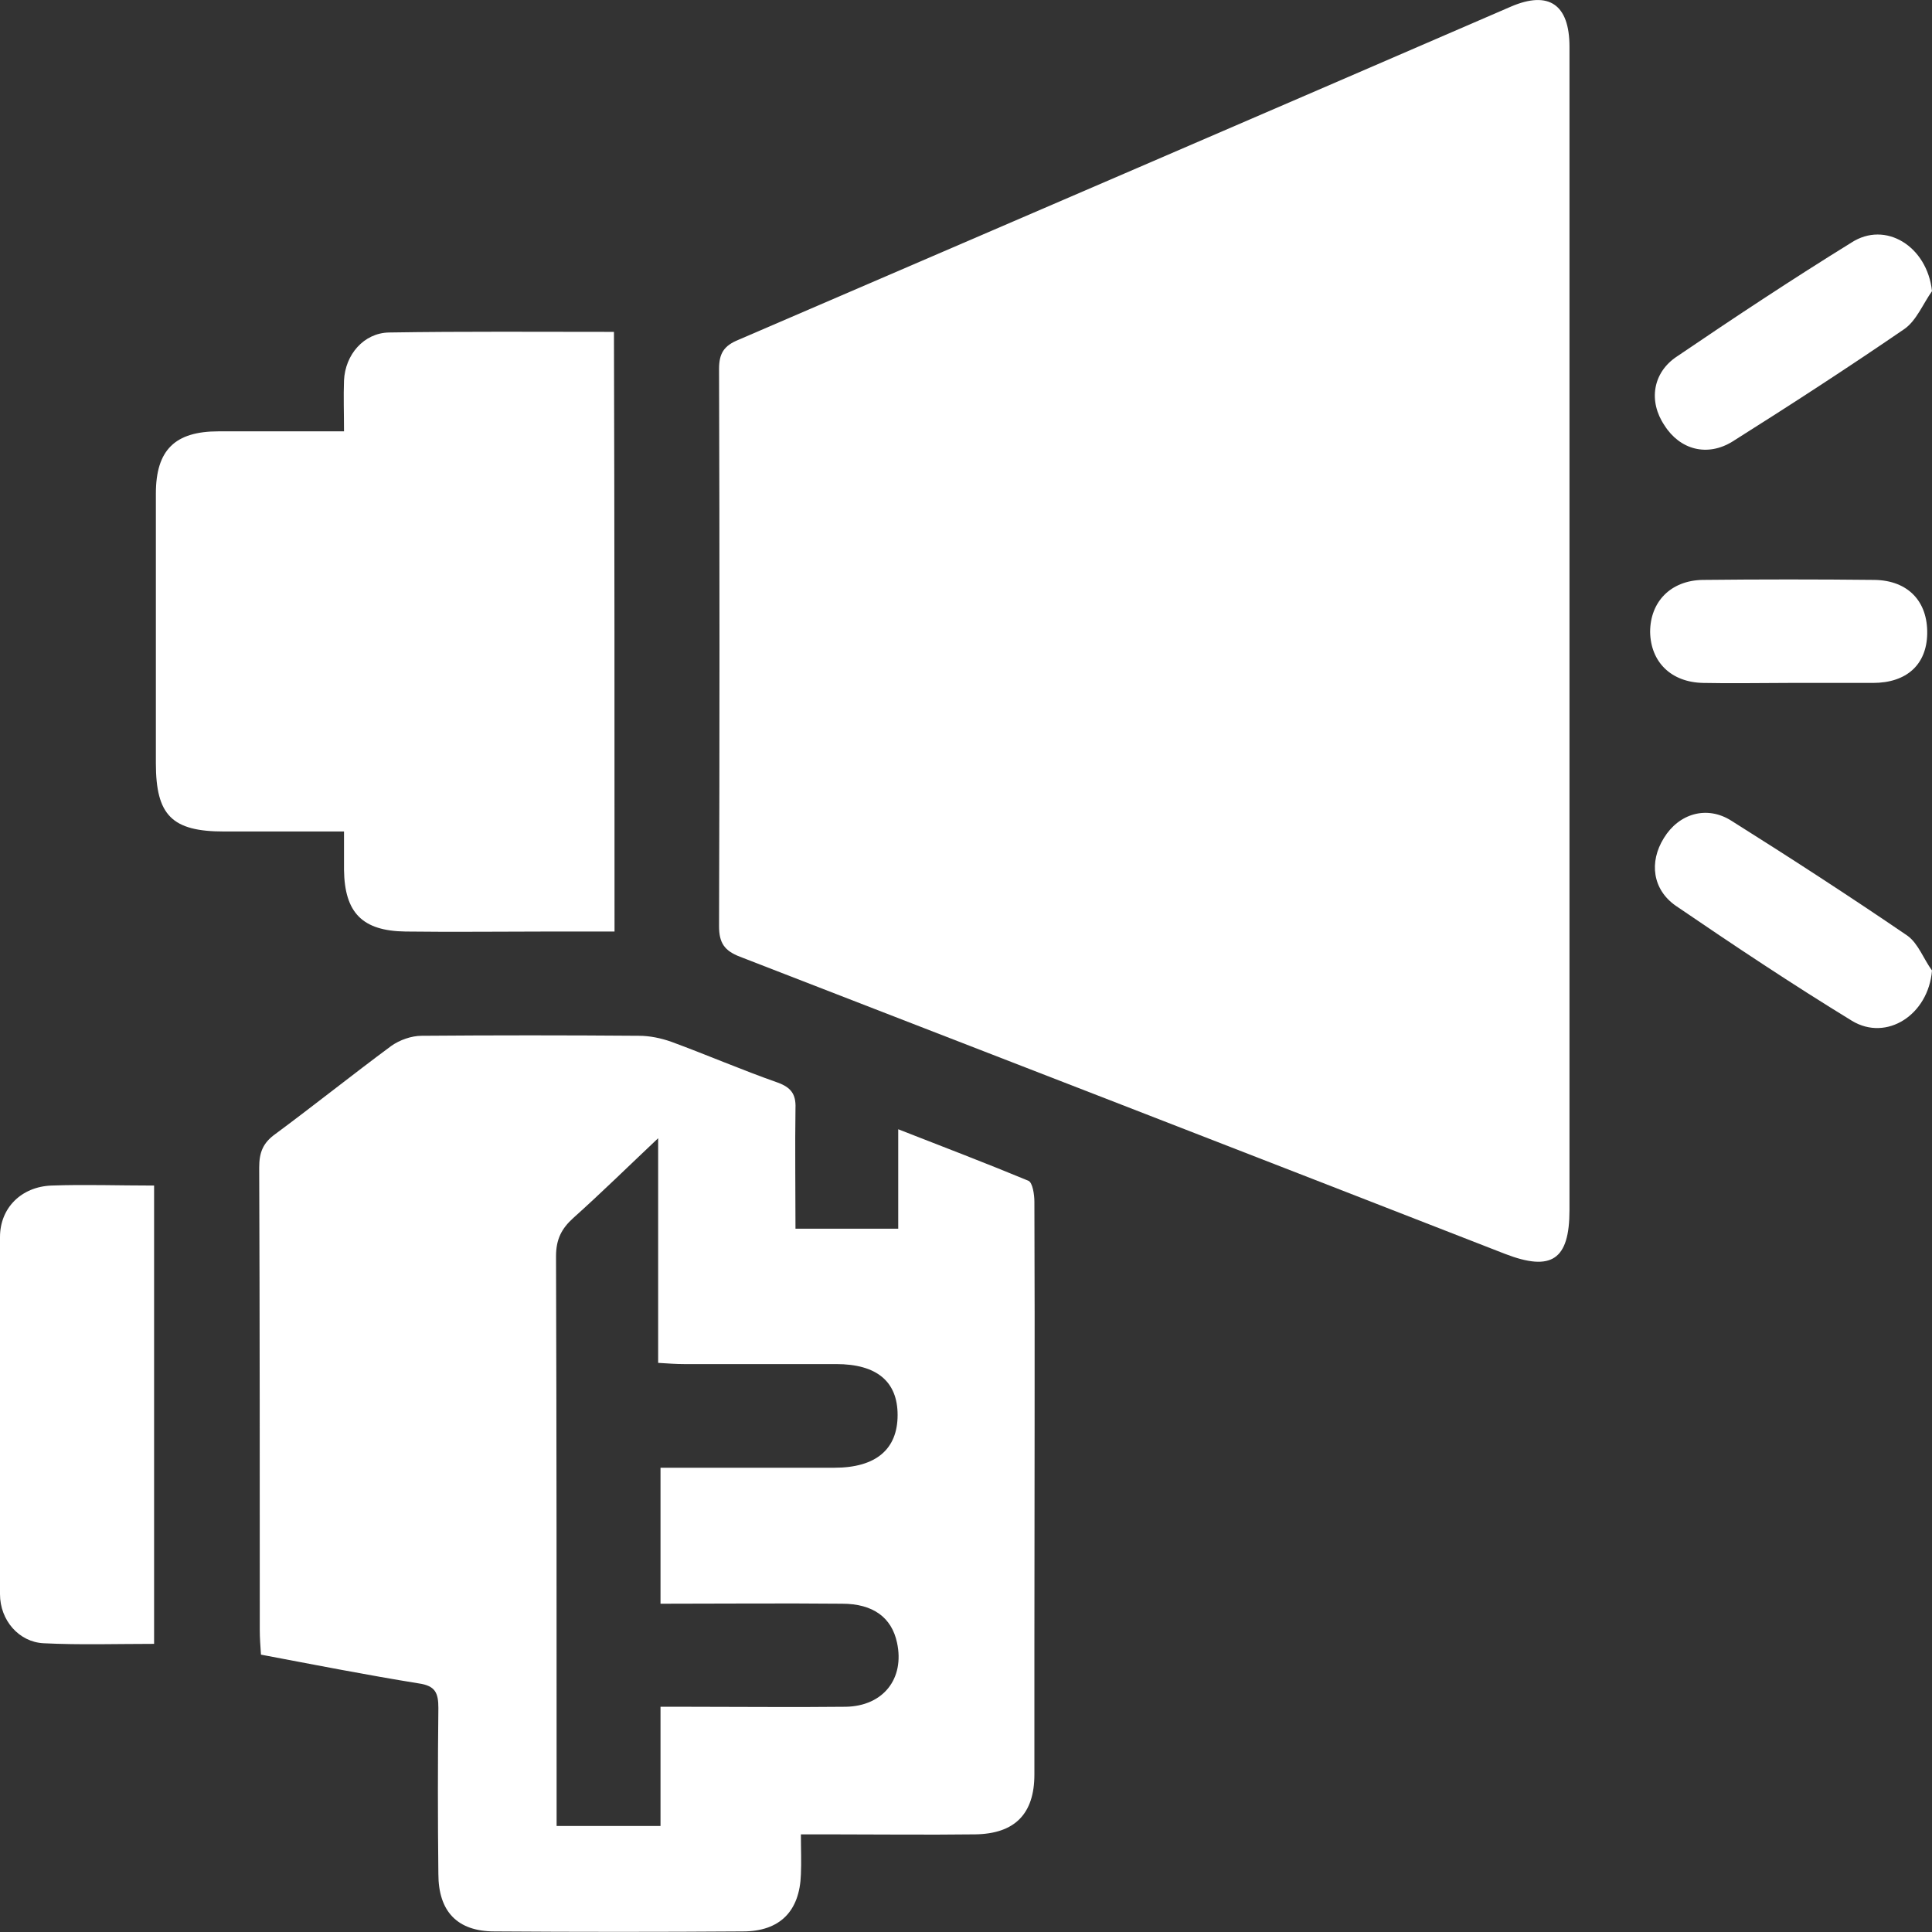 <svg xmlns="http://www.w3.org/2000/svg" width="50" height="50" viewBox="0 0 50 50" fill="none"><rect x="0" y="0" width="50" height="50" fill="#333333" stroke="none"/><g clip-path="url(#clip0_391_157)"><path d="M40.618 16.326C40.618 21.318 40.618 26.326 40.618 31.318C40.618 32.605 40.154 32.915 38.949 32.45C32.349 29.876 25.75 27.318 19.15 24.76C18.748 24.605 18.609 24.403 18.609 23.969C18.624 19.163 18.624 14.357 18.609 9.55C18.609 9.147 18.733 8.946 19.119 8.791C25.78 5.923 32.442 3.054 39.103 0.171C40.077 -0.248 40.618 0.109 40.618 1.209C40.618 6.248 40.618 11.287 40.618 16.326Z" fill="white"></path><path d="M20.587 31.799C21.515 31.799 22.334 31.799 23.246 31.799C23.246 30.961 23.246 30.14 23.246 29.225C24.436 29.69 25.533 30.109 26.615 30.558C26.724 30.605 26.77 30.915 26.77 31.101C26.785 34.961 26.77 38.806 26.77 42.667C26.77 43.752 26.77 44.837 26.77 45.923C26.77 46.946 26.26 47.458 25.24 47.473C23.972 47.489 22.689 47.473 21.422 47.473C21.221 47.473 21.005 47.473 20.727 47.473C20.727 47.861 20.742 48.186 20.727 48.512C20.696 49.458 20.186 49.985 19.227 49.985C17.079 50 14.946 50 12.798 49.985C11.839 49.985 11.345 49.473 11.345 48.496C11.329 47.07 11.329 45.628 11.345 44.202C11.345 43.814 11.268 43.628 10.835 43.566C9.49 43.349 8.145 43.085 6.754 42.822C6.739 42.605 6.723 42.388 6.723 42.186C6.723 38.202 6.723 34.202 6.708 30.217C6.708 29.83 6.801 29.581 7.125 29.349C8.13 28.605 9.119 27.814 10.124 27.07C10.34 26.915 10.649 26.806 10.912 26.806C12.782 26.791 14.652 26.791 16.538 26.806C16.816 26.806 17.11 26.868 17.373 26.961C18.3 27.302 19.196 27.69 20.124 28.016C20.464 28.14 20.603 28.31 20.587 28.682C20.572 29.69 20.587 30.713 20.587 31.799ZM17.094 41.504C17.094 40.295 17.094 39.163 17.094 37.985C18.625 37.985 20.108 37.985 21.592 37.985C22.674 37.985 23.23 37.504 23.23 36.62C23.23 35.752 22.689 35.302 21.639 35.302C20.325 35.302 19.011 35.302 17.697 35.302C17.496 35.302 17.295 35.287 17.033 35.271C17.033 33.318 17.033 31.442 17.033 29.457C16.244 30.202 15.549 30.884 14.838 31.52C14.529 31.799 14.39 32.078 14.39 32.512C14.405 37.209 14.405 41.923 14.405 46.62C14.405 46.822 14.405 47.039 14.405 47.256C15.332 47.256 16.183 47.256 17.094 47.256C17.094 46.217 17.094 45.225 17.094 44.171C17.357 44.171 17.558 44.171 17.774 44.171C19.15 44.171 20.51 44.186 21.886 44.171C22.86 44.155 23.416 43.442 23.215 42.512C23.076 41.861 22.597 41.504 21.793 41.504C20.232 41.489 18.686 41.504 17.094 41.504Z" fill="white"></path><path d="M15.904 24.108C15.317 24.108 14.761 24.108 14.204 24.108C12.968 24.108 11.731 24.124 10.495 24.108C9.382 24.093 8.918 23.628 8.903 22.512C8.903 22.201 8.903 21.907 8.903 21.519C7.836 21.519 6.816 21.519 5.796 21.519C4.451 21.519 4.034 21.101 4.034 19.752C4.034 17.426 4.034 15.101 4.034 12.775C4.034 11.643 4.529 11.163 5.657 11.163C6.708 11.163 7.775 11.163 8.903 11.163C8.903 10.682 8.887 10.264 8.903 9.845C8.934 9.178 9.413 8.62 10.062 8.605C11.994 8.574 13.926 8.589 15.889 8.589C15.904 13.752 15.904 18.899 15.904 24.108Z" fill="white"></path><path d="M3.988 42.543C3.014 42.543 2.071 42.574 1.128 42.527C0.494 42.496 -0 41.938 -0 41.256C-0.016 38.171 -0.016 35.101 -0 32.016C-0 31.256 0.556 30.713 1.329 30.682C2.195 30.651 3.06 30.682 3.988 30.682C3.988 34.636 3.988 38.558 3.988 42.543Z" fill="white"></path><path d="M50 25.116C49.907 26.264 48.825 26.961 47.929 26.419C46.383 25.473 44.869 24.465 43.37 23.442C42.767 23.023 42.674 22.31 43.06 21.69C43.447 21.054 44.173 20.837 44.807 21.24C46.337 22.202 47.867 23.194 49.366 24.217C49.645 24.419 49.784 24.822 50 25.116Z" fill="white"></path><path d="M50 7.535C49.768 7.861 49.598 8.295 49.289 8.512C47.821 9.519 46.337 10.481 44.838 11.426C44.188 11.829 43.477 11.643 43.076 11.008C42.658 10.388 42.767 9.643 43.4 9.225C44.884 8.217 46.383 7.225 47.913 6.279C48.794 5.705 49.876 6.372 50 7.535Z" fill="white"></path><path d="M46.275 17.674C45.548 17.674 44.807 17.69 44.08 17.674C43.246 17.659 42.72 17.132 42.705 16.357C42.705 15.581 43.23 15.023 44.065 15.008C45.548 14.992 47.032 14.992 48.516 15.008C49.382 15.023 49.892 15.566 49.876 16.403C49.861 17.194 49.351 17.674 48.47 17.674C47.728 17.674 47.001 17.674 46.275 17.674Z" fill="white"></path></g><defs><clipPath id="clip0_391_157"><rect width="50" height="50" fill="white"></rect></clipPath></defs></svg>
